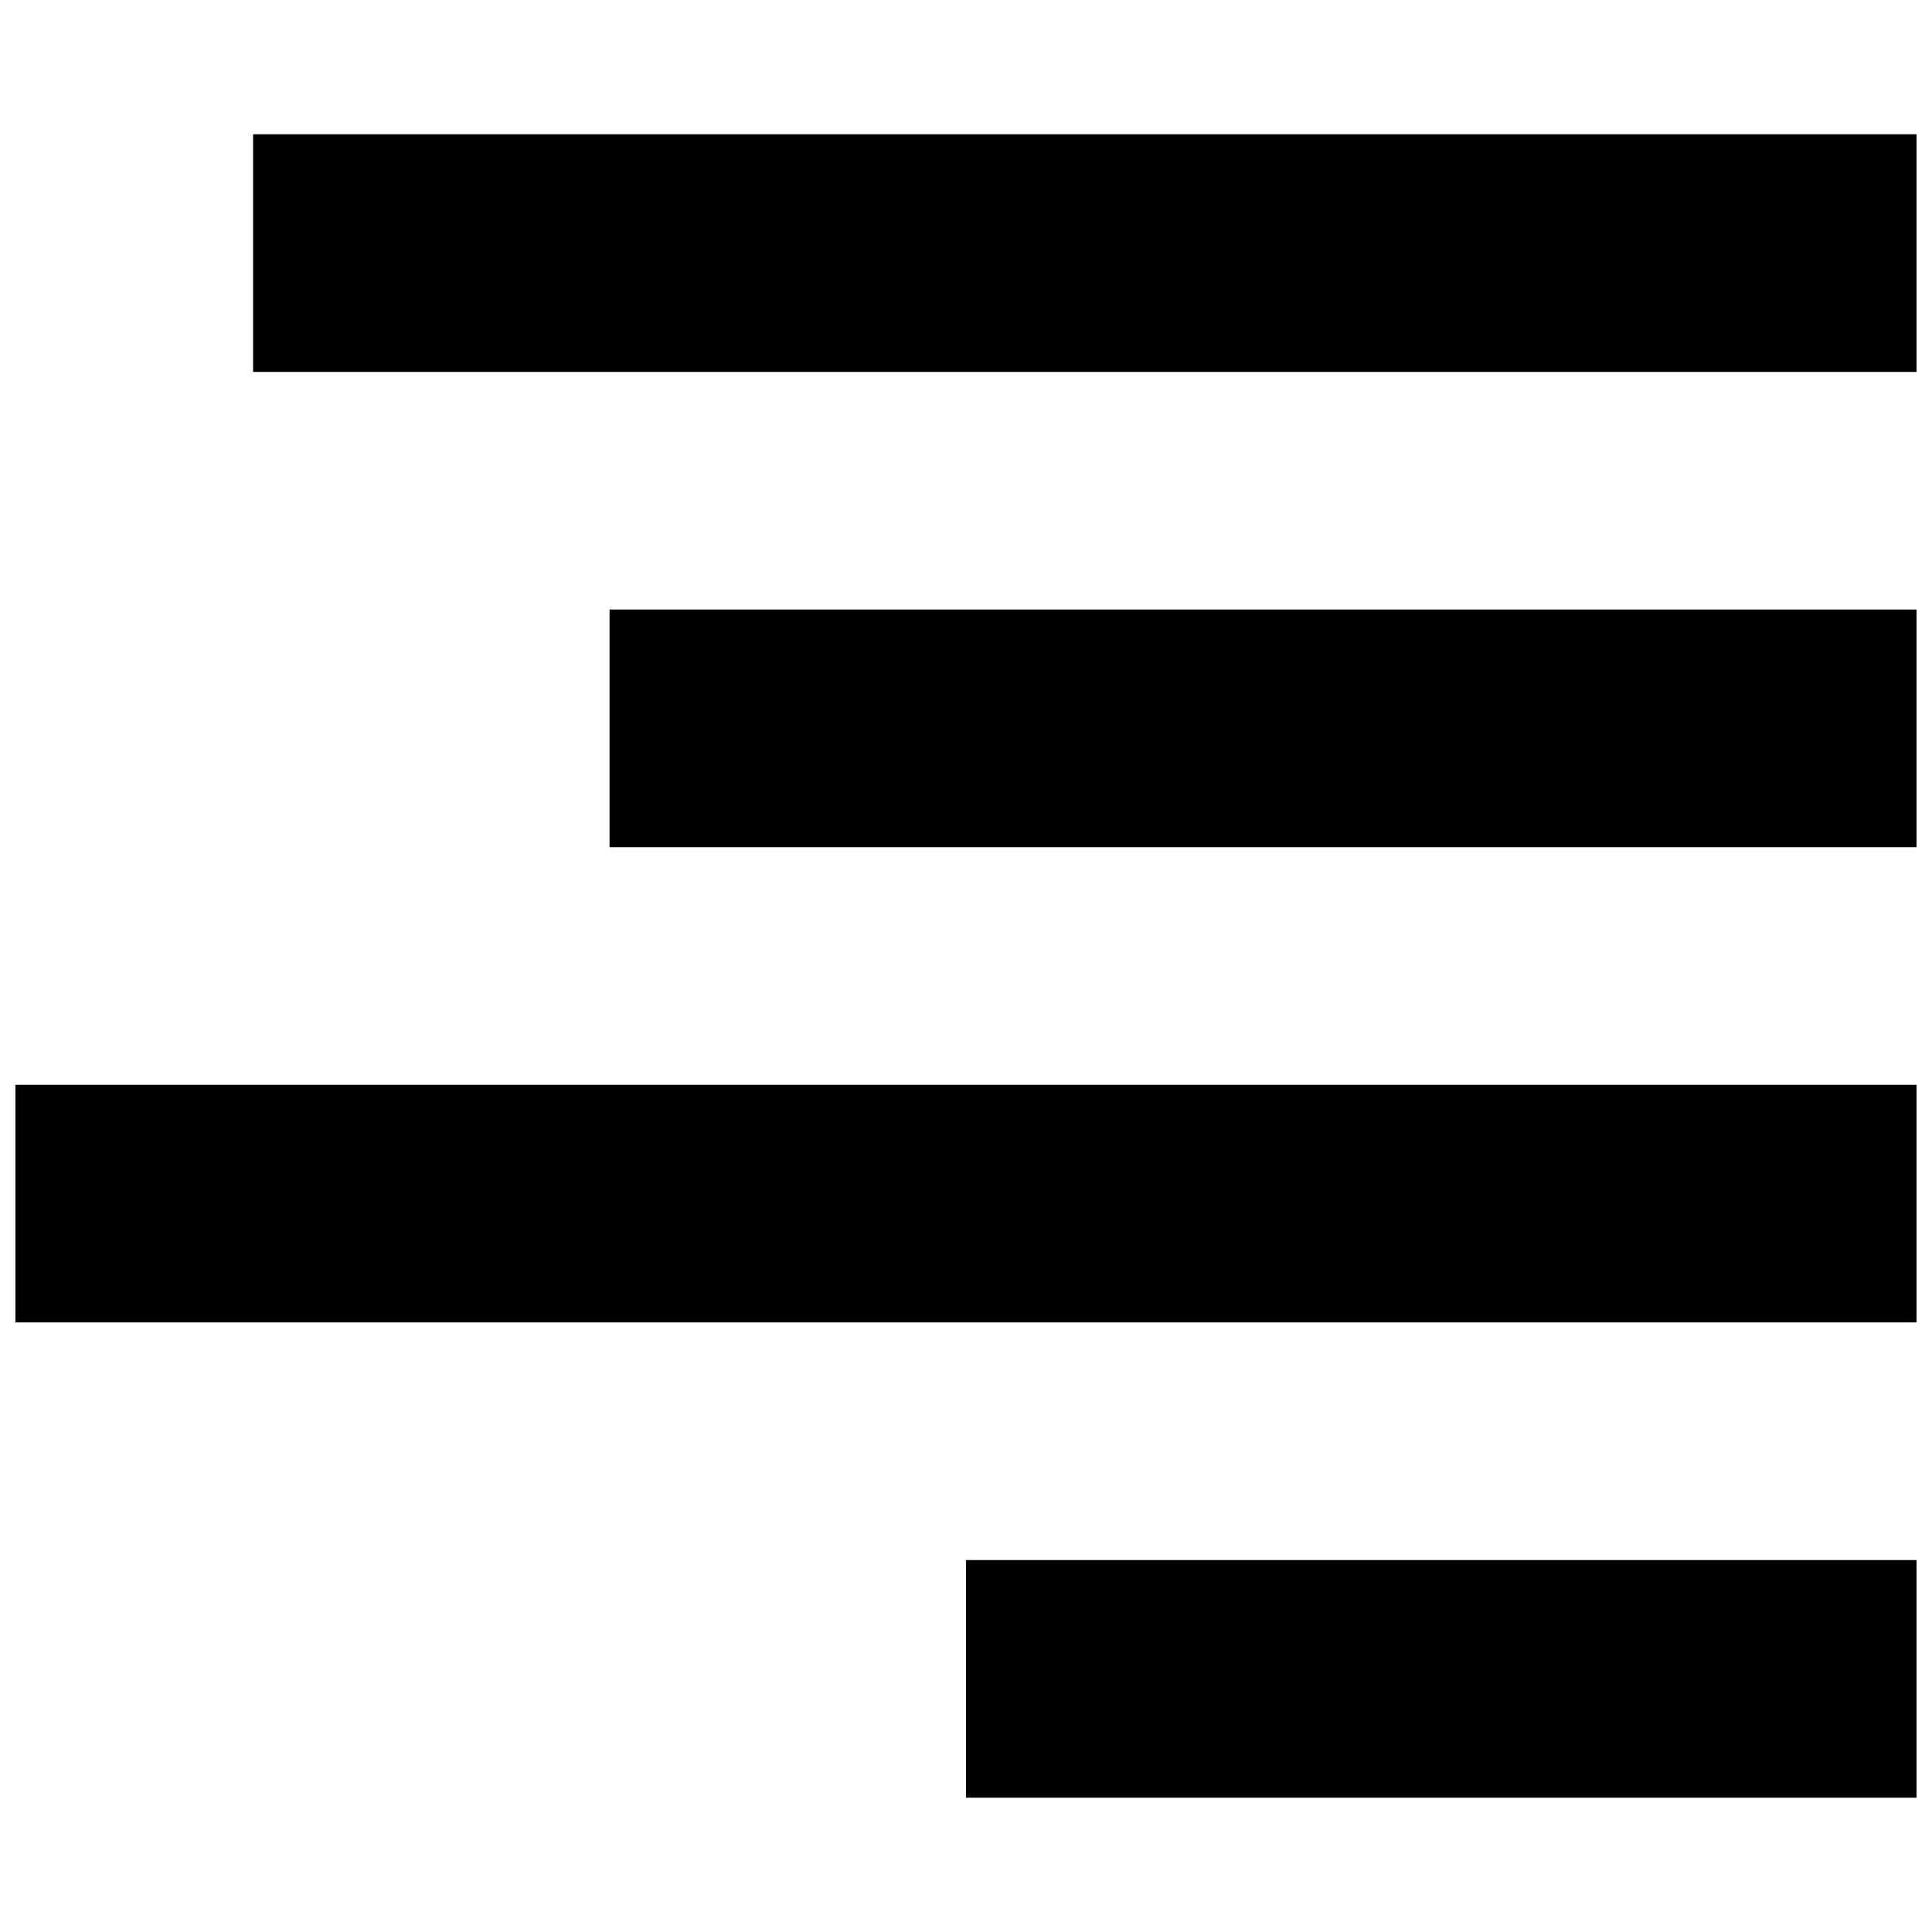 <?xml version="1.0" encoding="UTF-8"?>
<!-- Uploaded to: SVG Repo, www.svgrepo.com, Generator: SVG Repo Mixer Tools -->
<svg width="800px" height="800px" version="1.1" viewBox="144 144 512 512" xmlns="http://www.w3.org/2000/svg">
 <defs>
  <clipPath id="d">
   <path d="m211 179h440.9v64h-440.9z"/>
  </clipPath>
  <clipPath id="c">
   <path d="m305 305h346.9v64h-346.9z"/>
  </clipPath>
  <clipPath id="b">
   <path d="m148.09 431h503.81v64h-503.81z"/>
  </clipPath>
  <clipPath id="a">
   <path d="m400 557h251.9v64h-251.9z"/>
  </clipPath>
 </defs>
 <g>
  <g clip-path="url(#d)">
   <path d="m211.07 242.56h440.83v-62.977h-440.83z" fill-rule="evenodd"/>
  </g>
  <g clip-path="url(#c)">
   <path d="m305.54 368.51h346.37v-62.977h-346.37z" fill-rule="evenodd"/>
  </g>
  <g clip-path="url(#b)">
   <path d="m148.09 494.46h503.81v-62.973h-503.81z" fill-rule="evenodd"/>
  </g>
  <g clip-path="url(#a)">
   <path d="m400 620.41h251.9v-62.977h-251.9z" fill-rule="evenodd"/>
  </g>
 </g>
</svg>